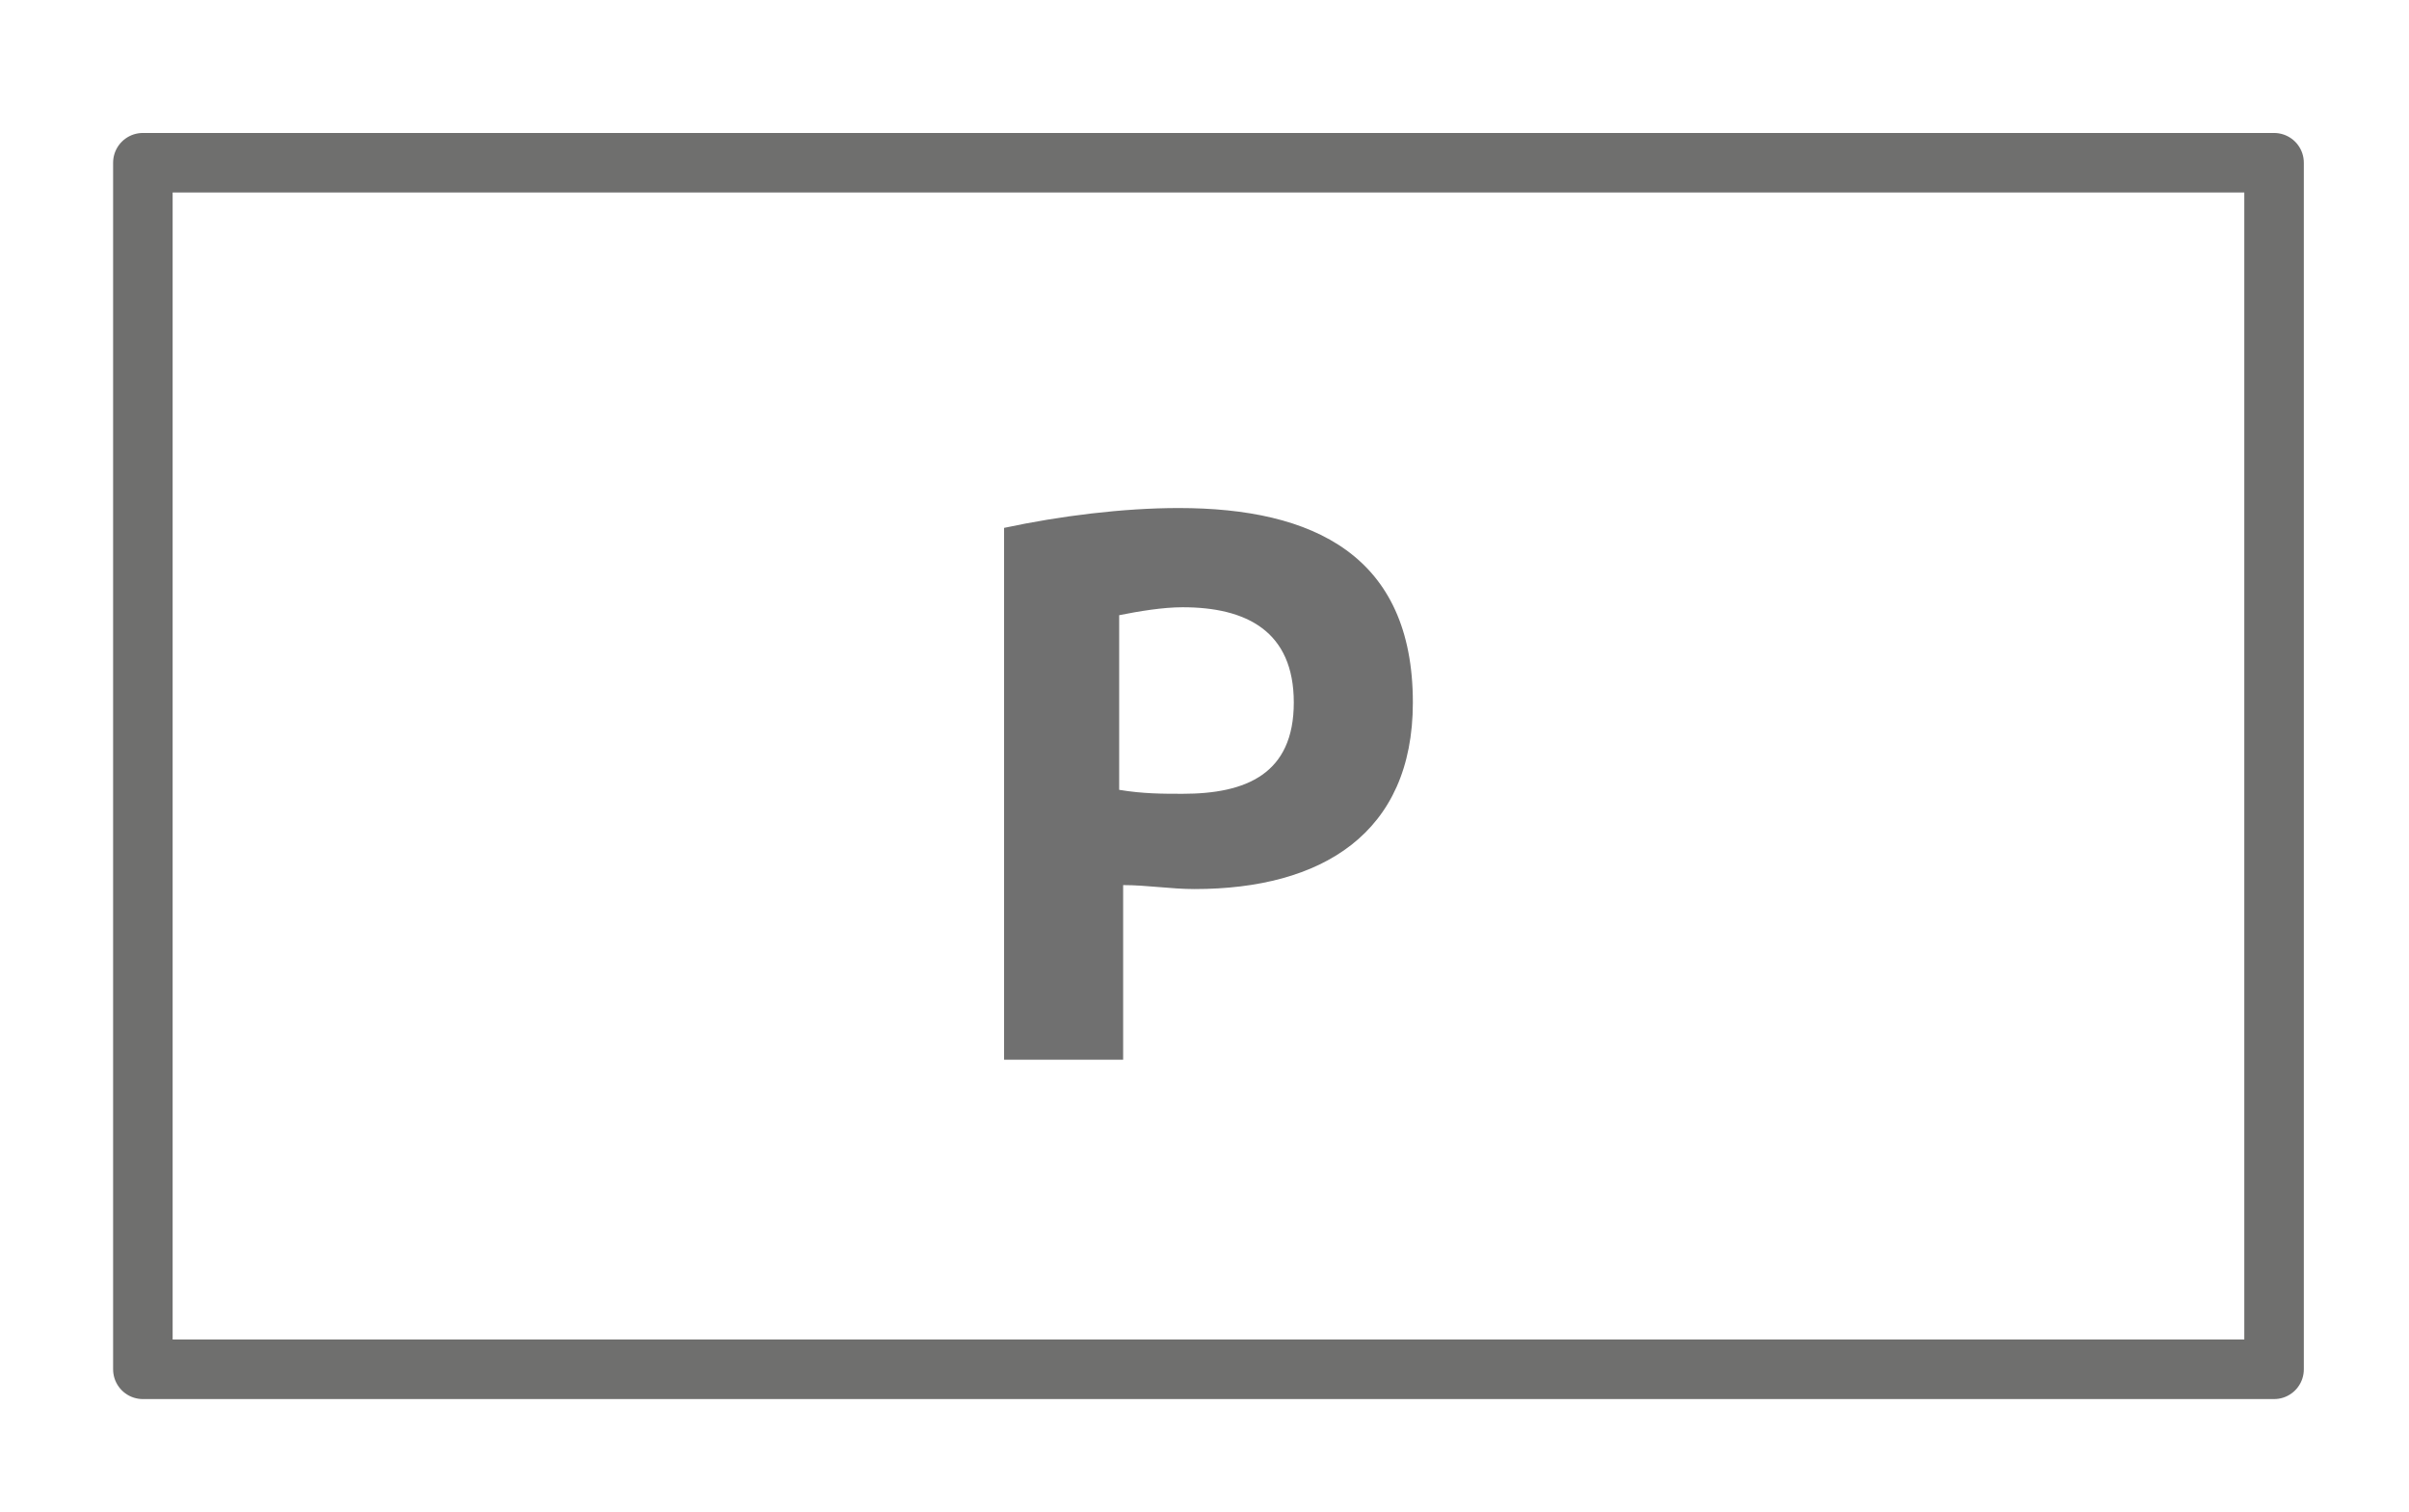 <?xml version="1.0" encoding="utf-8"?>
<!-- Generator: Adobe Illustrator 22.0.0, SVG Export Plug-In . SVG Version: 6.00 Build 0)  -->
<svg version="1.1" id="Ebene_1" xmlns="http://www.w3.org/2000/svg" xmlns:xlink="http://www.w3.org/1999/xlink" x="0px" y="0px"
	 viewBox="0 0 60.7 38.1" style="enable-background:new 0 0 60.7 38.1;" xml:space="preserve">
<style type="text/css">
	.st0{fill:none;stroke:#6F6F6E;stroke-width:1.5;stroke-linecap:round;stroke-linejoin:round;stroke-miterlimit:10;}
	.st1{fill:#707070;}
</style>
<polygon class="st0" points="51.9,34.5 57.3,34.5 57.3,4.1 3.6,4.1 3.6,34.5 8.3,34.5 "/>
<g>
	<path class="st1" d="M25.3,26.6V13.3c1.4-0.3,3-0.5,4.4-0.5c3.4,0,5.9,1.2,5.9,4.9c0,3.3-2.3,4.7-5.5,4.7c-0.6,0-1.2-0.1-1.8-0.1
		v4.4H25.3z M29.8,20c1.6,0,2.8-0.5,2.8-2.3c0-1.8-1.2-2.4-2.8-2.4c-0.5,0-1.1,0.1-1.6,0.2v4.4C28.8,20,29.3,20,29.8,20z"/>
</g>
</svg>
